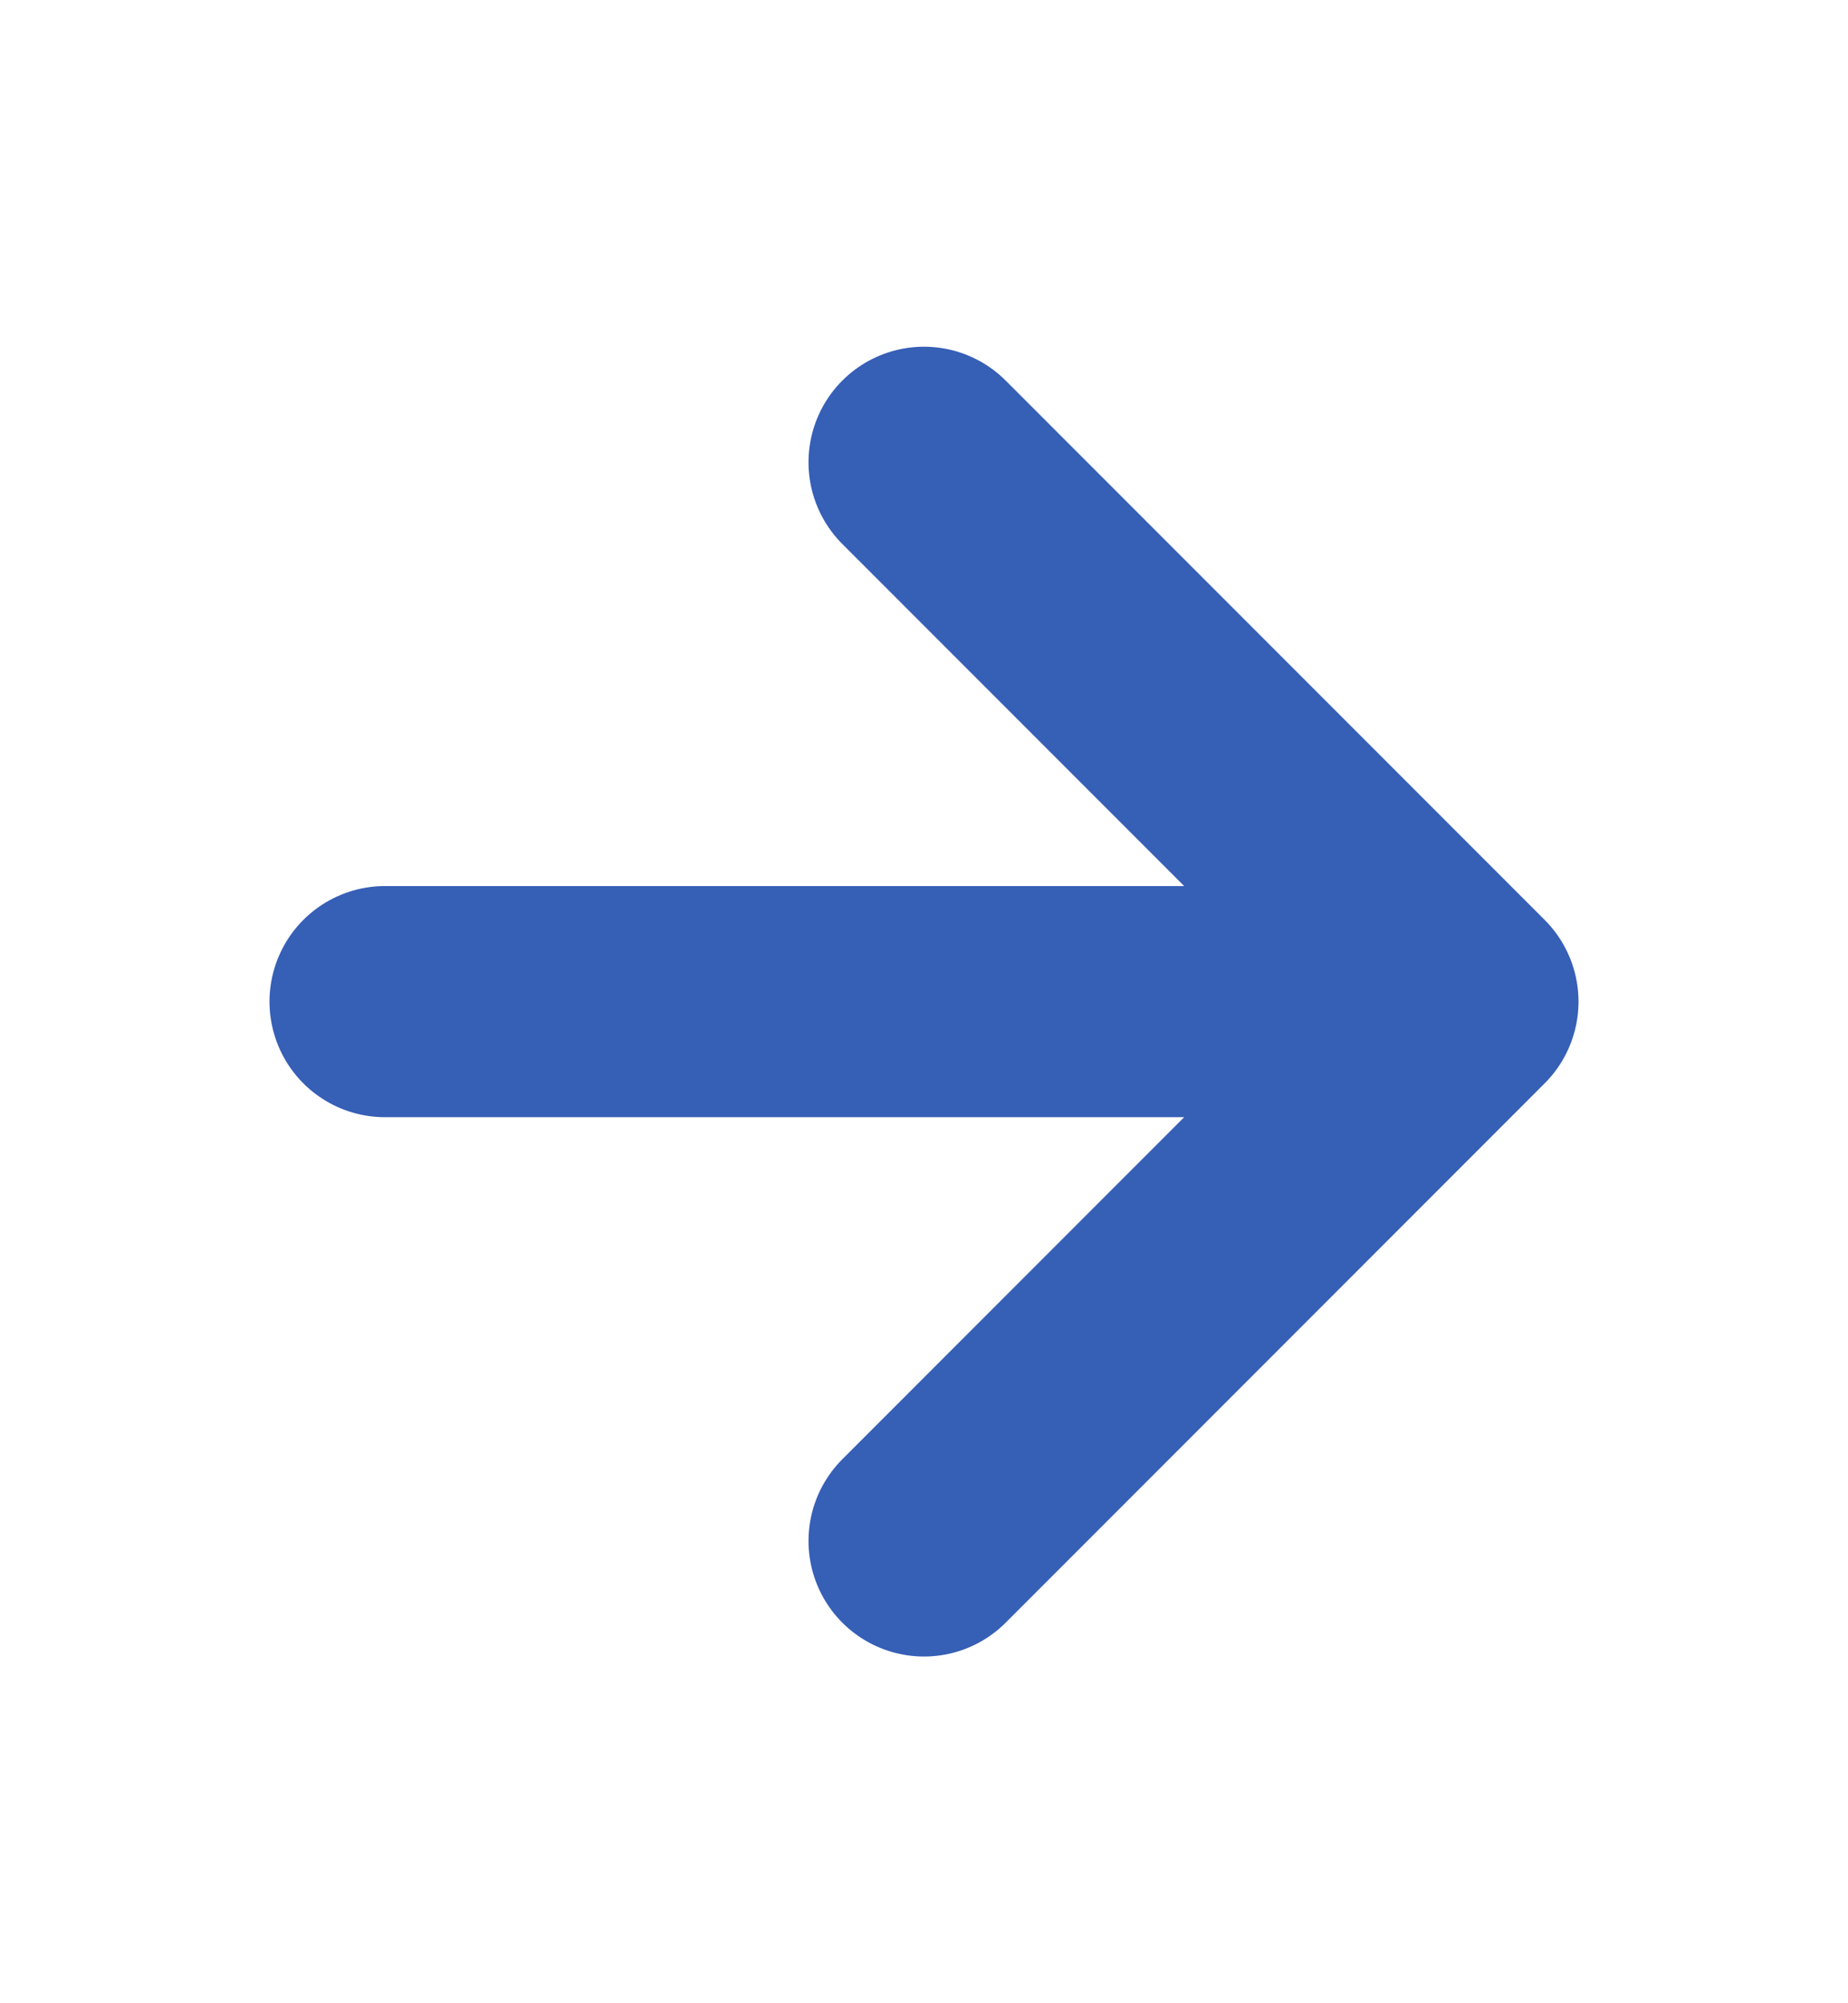 <svg width="12" height="13" viewBox="0 0 12 13" fill="none" xmlns="http://www.w3.org/2000/svg">
<path d="M2.5 6.5L9.5 6.5M9.5 6.5L6 3M9.5 6.5L6 10" stroke="#365FB6" stroke-width="1.5" stroke-linecap="round" stroke-linejoin="round"/>
</svg>

